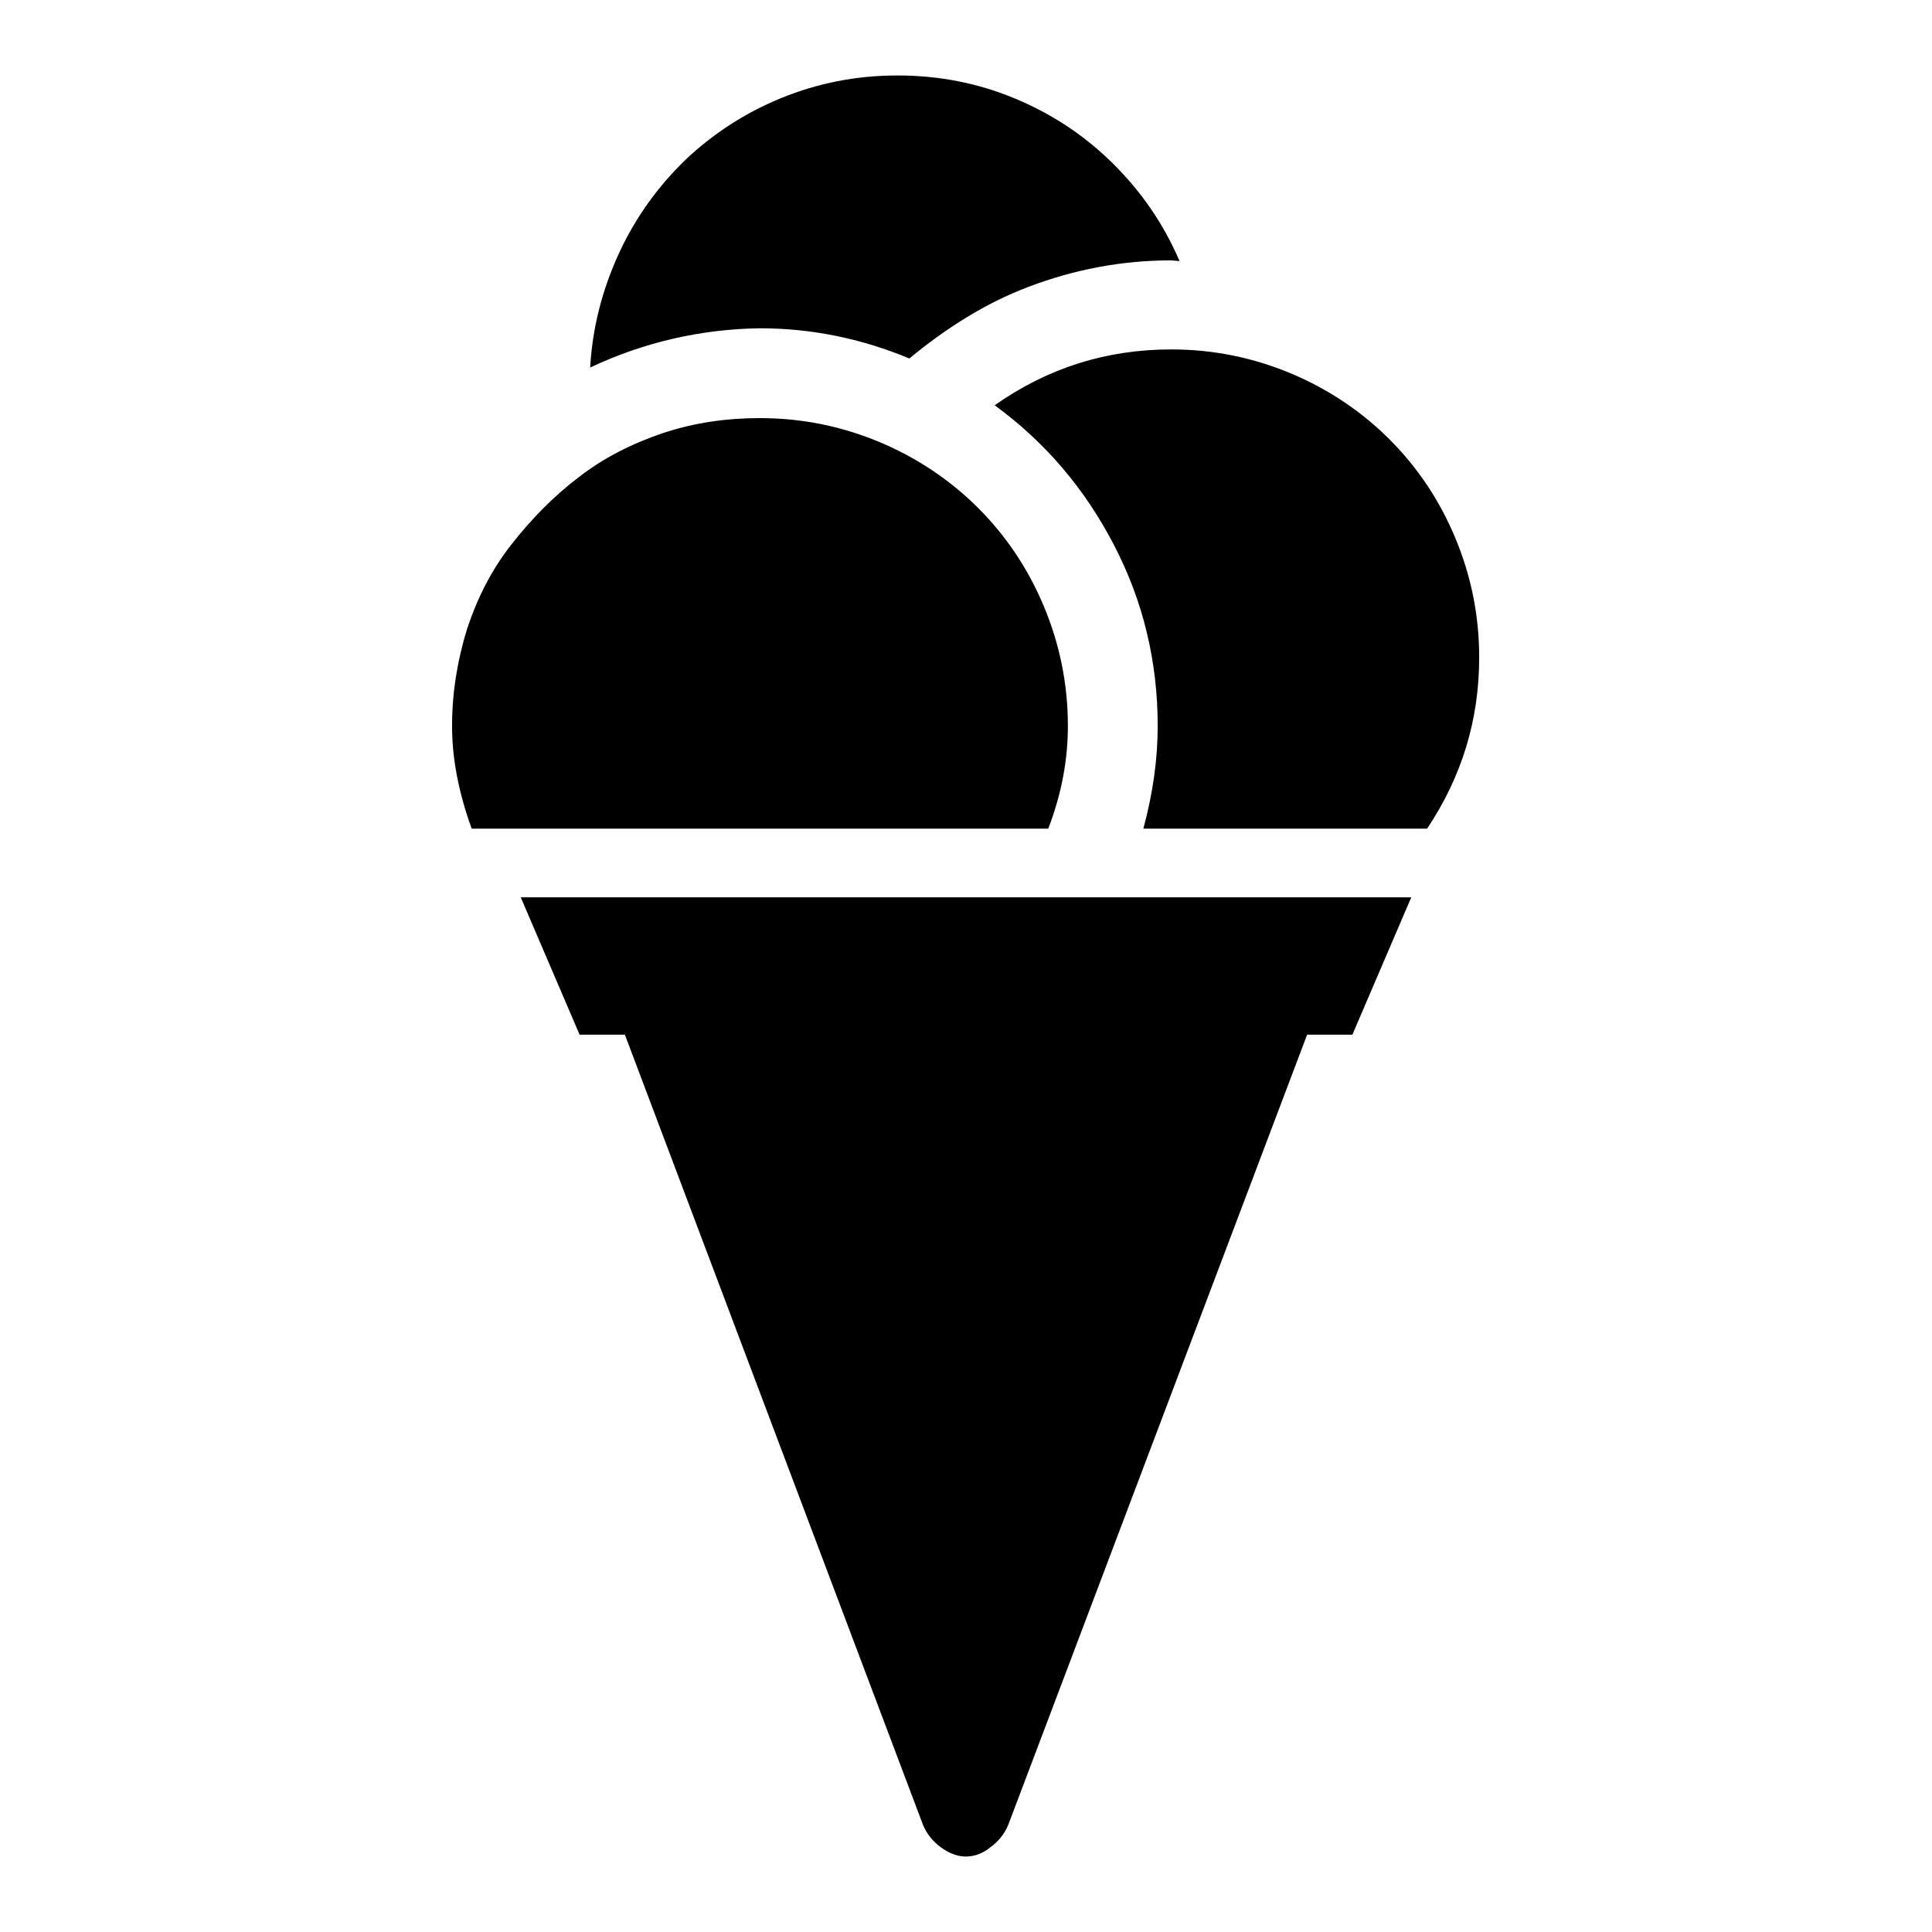 <?xml version="1.0" encoding="utf-8"?>
<!-- Svg Vector Icons : http://www.onlinewebfonts.com/icon -->
<!DOCTYPE svg PUBLIC "-//W3C//DTD SVG 1.1//EN" "http://www.w3.org/Graphics/SVG/1.1/DTD/svg11.dtd">
<svg version="1.1" xmlns="http://www.w3.org/2000/svg" xmlns:xlink="http://www.w3.org/1999/xlink" x="0px" y="0px" viewBox="0 0 256 256" enable-background="new 0 0 256 256" xml:space="preserve">
<g><g><g><path fill="#000000" d="M78.2,48.7c0.3-5.3,1.6-10.3,3.8-15.1s5.2-8.9,8.8-12.4c3.6-3.4,7.8-6.2,12.7-8.2c4.9-2,10-3,15.4-3c5.5,0,10.7,1,15.7,3.1c5,2.1,9.3,5,13,8.7c3.7,3.7,6.6,7.9,8.7,12.8l-1.1-0.1c-3.3,0-6.5,0.3-9.7,0.9c-3.2,0.6-6.3,1.5-9.2,2.6s-5.7,2.5-8.3,4.1c-2.6,1.6-5.1,3.4-7.5,5.4c-6.5-2.7-13.1-4-19.8-4C93,43.6,85.4,45.3,78.2,48.7z M151.5,109.8c1.3-4.8,1.9-9.3,1.9-13.6c0-8.5-1.9-16.5-5.8-24s-9.1-13.6-15.8-18.5c7.1-5,14.9-7.4,23.4-7.4c5.6,0,10.9,1.1,15.9,3.2c5,2.1,9.4,5.1,13,8.7c3.7,3.7,6.6,8,8.7,13c2.1,5,3.2,10.3,3.2,15.9c0,8.3-2.3,15.8-6.9,22.7L151.5,109.8L151.5,109.8z M62.5,109.8c-1.7-4.7-2.6-9.2-2.6-13.6c0-4.4,0.7-8.7,2-12.9c1.4-4.2,3.3-7.9,5.9-11.2c2.6-3.3,5.5-6.3,8.8-8.8c3.3-2.6,7.1-4.5,11.2-5.9c4.2-1.4,8.5-2,12.9-2c5.6,0,10.9,1.1,15.9,3.2s9.4,5.1,13,8.7c3.7,3.7,6.6,8,8.7,13c2.1,5,3.2,10.3,3.2,15.9c0,4.4-0.8,8.9-2.6,13.6L62.5,109.8L62.5,109.8z M128,246c-1.1,0-2.2-0.4-3.3-1.2c-1.1-0.8-1.9-1.8-2.4-3L82.8,137.1h-6L69,118.9h118l-7.8,18.2h-6l-39.6,104.7c-0.5,1.2-1.3,2.2-2.4,3C130.2,245.6,129.1,246,128,246z"/></g></g></g>
</svg>